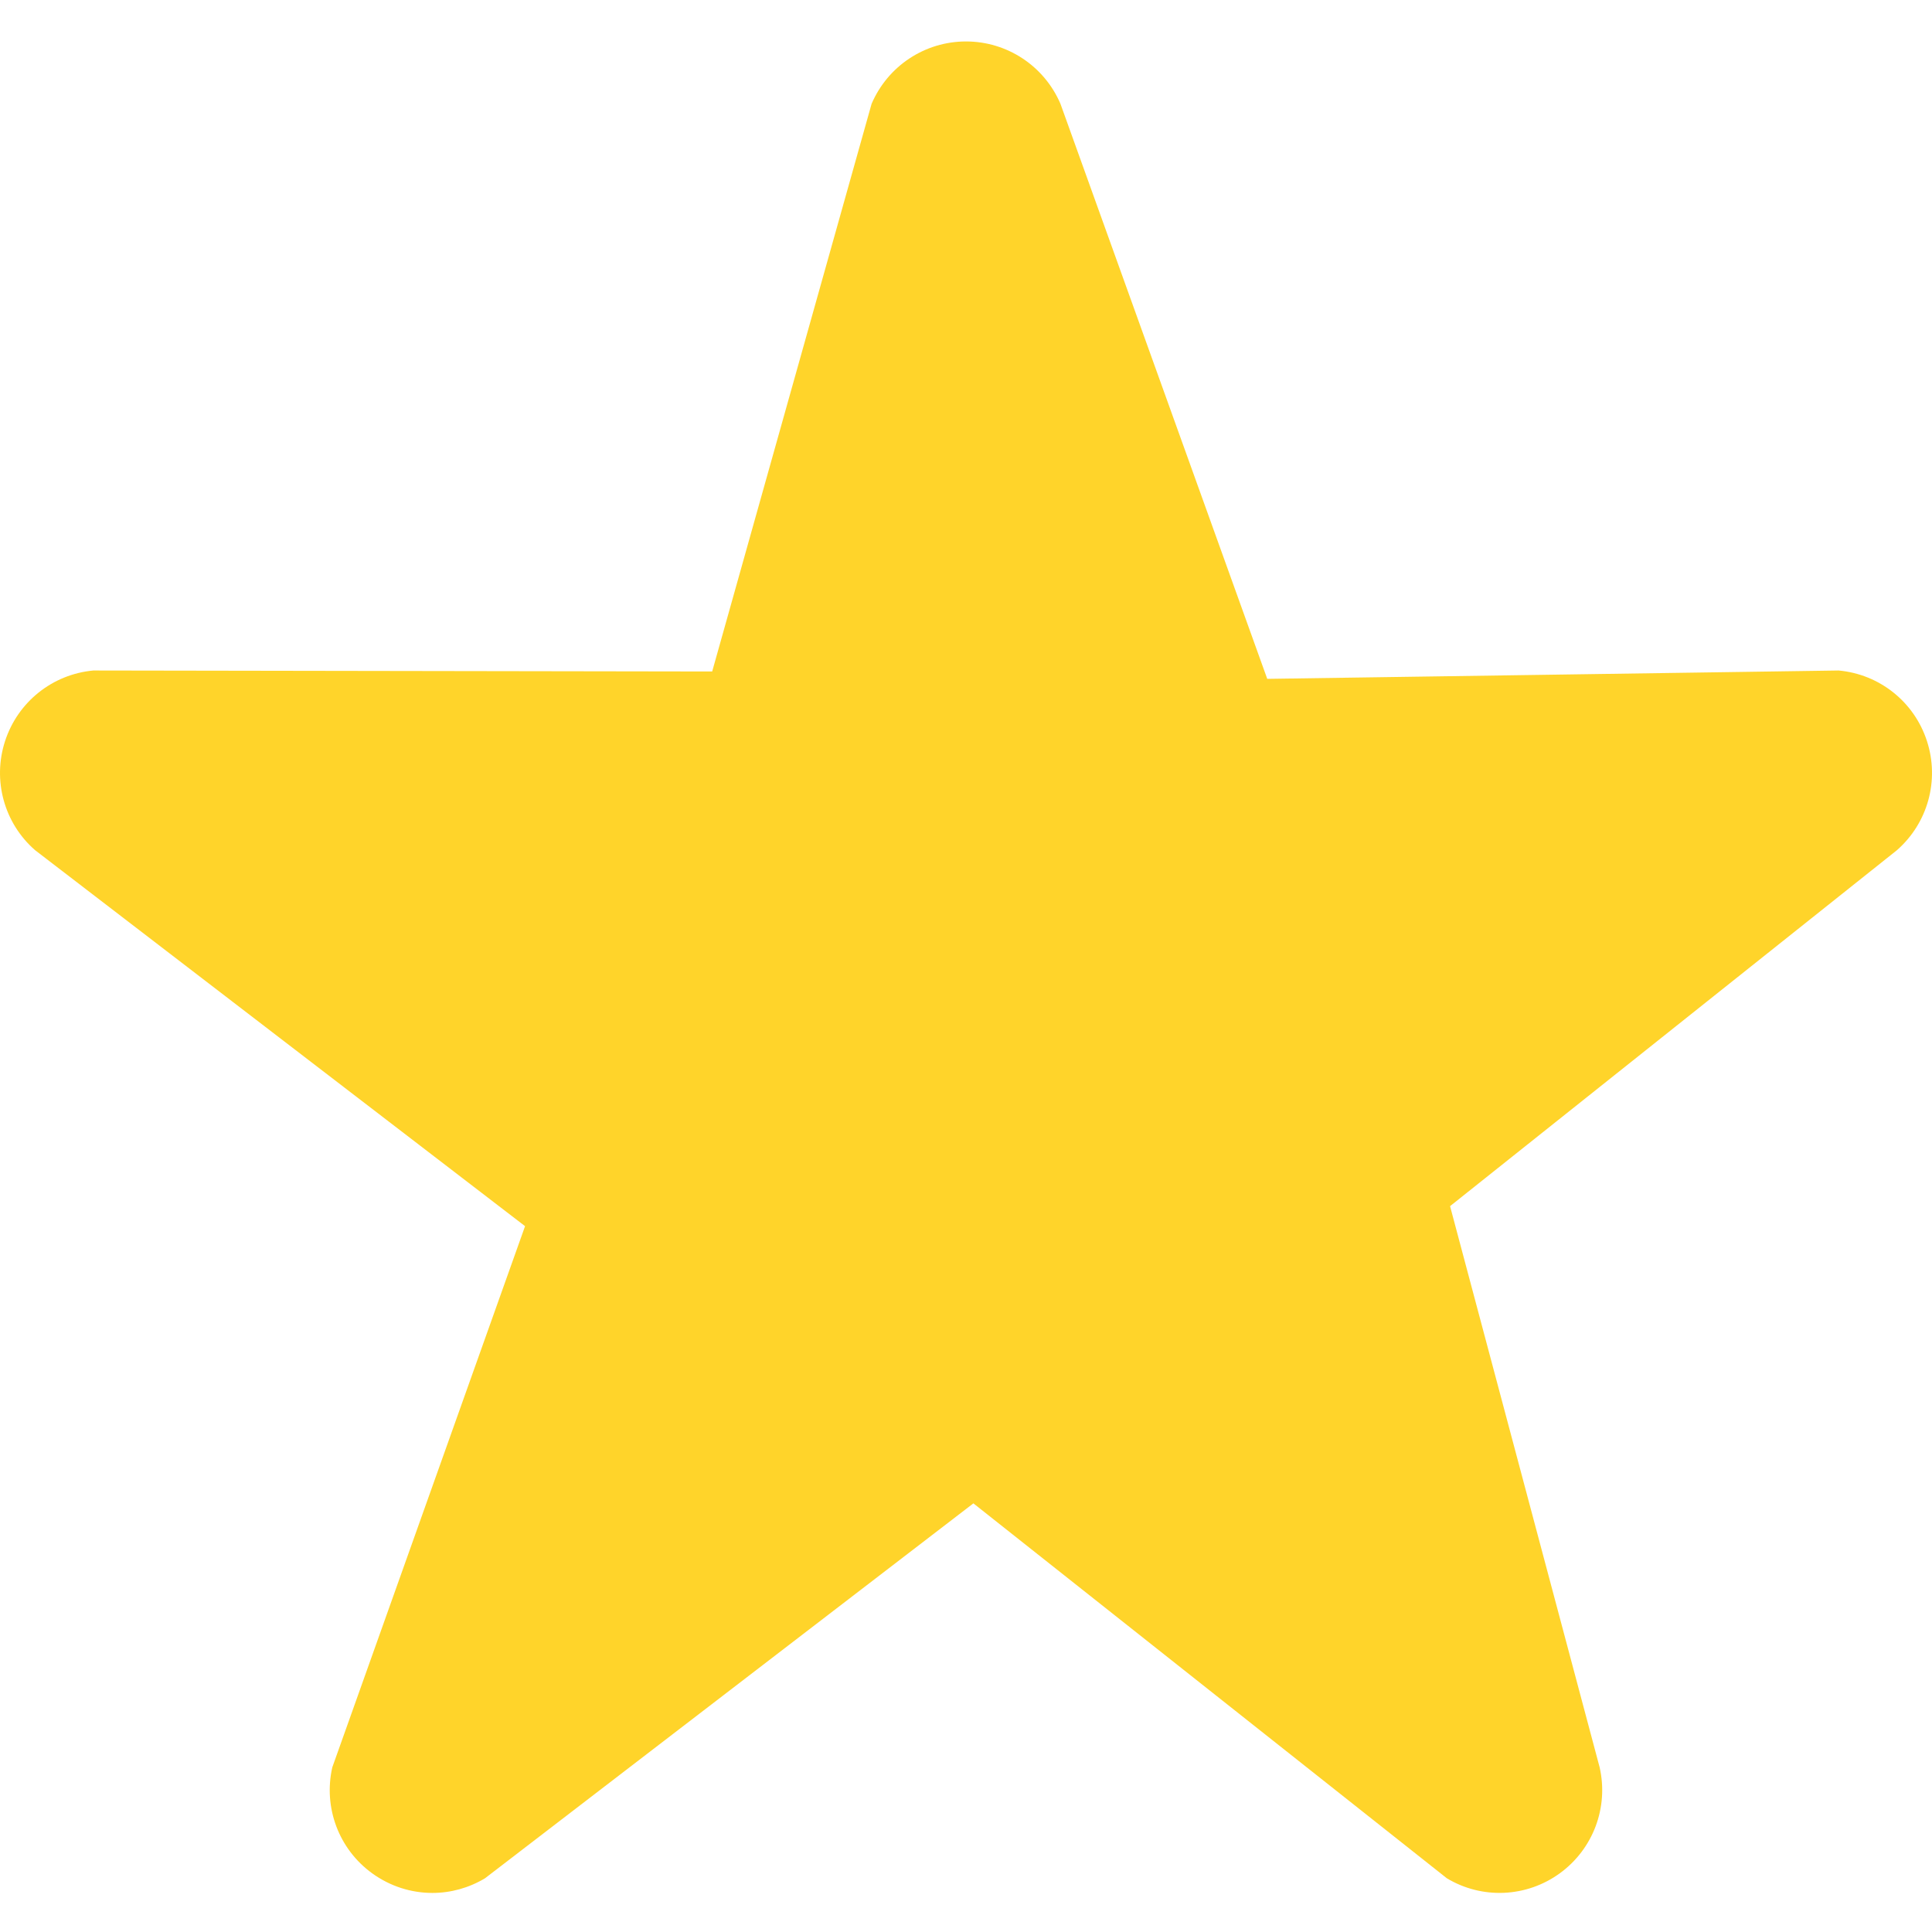 <?xml version="1.0" encoding="UTF-8" standalone="no"?>
<svg
   height="511pt"
   viewBox="0 -10 511.987 511"
   width="511pt"
   version="1.1"
   id="svg19"
   sodipodi:docname="bookmark-star.svg"
   inkscape:version="1.2 (dc2aedaf03, 2022-05-15)"
   xmlns:inkscape="http://www.inkscape.org/namespaces/inkscape"
   xmlns:sodipodi="http://sodipodi.sourceforge.net/DTD/sodipodi-0.dtd"
   xmlns="http://www.w3.org/2000/svg"
   xmlns:svg="http://www.w3.org/2000/svg">
  <defs
     id="defs23" />
  <sodipodi:namedview
     id="namedview21"
     pagecolor="#ffffff"
     bordercolor="#000000"
     borderopacity="0.25"
     inkscape:showpageshadow="2"
     inkscape:pageopacity="0.0"
     inkscape:pagecheckerboard="0"
     inkscape:deskcolor="#d1d1d1"
     inkscape:document-units="pt"
     showgrid="false"
     inkscape:zoom="2.6917808"
     inkscape:cx="247.04835"
     inkscape:cy="339.73791"
     inkscape:window-width="3840"
     inkscape:window-height="2066"
     inkscape:window-x="-11"
     inkscape:window-y="49"
     inkscape:window-maximized="1"
     inkscape:current-layer="svg19" />
  <path
     d="m 510.652,185.902 c -3.352,-10.367 -12.547,-17.73 -23.426,-18.711 L 335.824,169.407 281.02,17.004 C 276.711,6.98 266.898,0.492 255.996,0.492 c -10.902,0 -20.715,6.488 -25.023,16.535 L 188.731,167.452 24.742,167.191 c -10.859,1.004 -20.031,8.344 -23.402,18.711 -3.371,10.367 -0.258,21.738 7.957,28.906 L 139.142,314.445 88.059,457.859 c -2.41,10.668 1.73,21.695 10.582,28.094 4.758,3.438 10.324,5.188 15.938,5.188 4.84,0 9.641,-1.305 13.949,-3.883 l 129.423,-99.354 125.468,99.354 c 9.324,5.609 21.078,5.098 29.91,-1.305 8.855,-6.418 12.992,-17.449 10.582,-28.094 L 384.273,309.14 502.672,214.828 c 8.215,-7.188 11.352,-18.539 7.98,-28.926 z"
     fill="#ff6600"
     id="path17"
     sodipodi:nodetypes="ccccscccsccccscccccccc"
     style="fill:#ffd42a" />
</svg>
